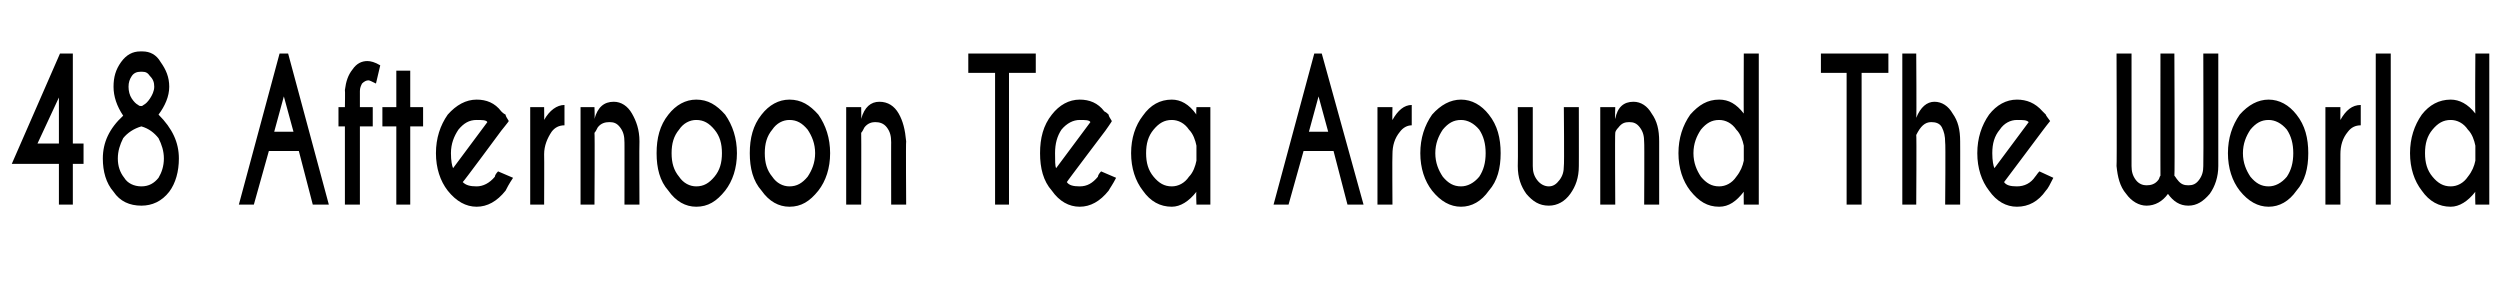 <?xml version="1.0" standalone="no"?>
<!DOCTYPE svg PUBLIC "-//W3C//DTD SVG 1.1//EN" "http://www.w3.org/Graphics/SVG/1.1/DTD/svg11.dtd">
<svg xmlns="http://www.w3.org/2000/svg" version="1.1" width="233.4px" height="28px" viewBox="0 -5 233.4 28" style="top:-5px">
  <desc>48 Afternoon Tea Around The World</desc>
  <defs/>
  <g id="Polygon130243">
    <path d="M 5.6 0 L 6.8 0 L 6.8 8.4 L 7.8 8.4 L 7.8 10.3 L 6.8 10.3 L 6.8 14.1 L 5.5 14.1 L 5.5 10.3 L 1.1 10.3 L 5.6 0 Z M 5.5 4.1 L 3.5 8.4 L 5.5 8.4 L 5.5 4.1 Z M 13.2 12.4 C 13.9 12.4 14.4 12.1 14.8 11.6 C 15.1 11.1 15.3 10.5 15.3 9.8 C 15.3 9.1 15.1 8.5 14.8 7.9 C 14.4 7.4 13.9 7 13.2 6.8 C 12.5 7 11.9 7.4 11.5 7.9 C 11.2 8.5 11 9.1 11 9.8 C 11 10.5 11.2 11.1 11.6 11.6 C 11.9 12.1 12.5 12.4 13.2 12.4 Z M 13.2 14.2 C 12.1 14.2 11.2 13.8 10.6 12.9 C 9.9 12.1 9.6 11 9.6 9.8 C 9.6 8.3 10.2 7 11.5 5.8 C 10.9 4.9 10.6 4 10.6 3.1 C 10.6 2.2 10.8 1.5 11.3 0.8 C 11.8 0.1 12.4 -0.2 13.1 -0.2 C 13.1 -0.2 13.3 -0.2 13.3 -0.2 C 14 -0.2 14.6 0.1 15 0.8 C 15.5 1.5 15.8 2.2 15.8 3.1 C 15.8 4 15.4 4.9 14.8 5.7 C 16.1 7 16.7 8.3 16.7 9.8 C 16.7 11 16.4 12.1 15.8 12.9 C 15.1 13.8 14.2 14.2 13.2 14.2 Z M 13.1 1.7 C 13.1 1.7 13.1 1.7 13.1 1.7 C 12.8 1.7 12.5 1.8 12.3 2.1 C 12.1 2.4 12 2.7 12 3.1 C 12 3.5 12.1 3.9 12.3 4.2 C 12.5 4.5 12.7 4.7 12.9 4.8 C 13 4.9 13.1 4.9 13.2 4.9 C 13.2 4.9 13.3 4.9 13.4 4.8 C 13.6 4.7 13.8 4.5 14 4.2 C 14.2 3.9 14.4 3.5 14.4 3.1 C 14.4 2.7 14.3 2.4 14 2.1 C 13.8 1.8 13.6 1.7 13.3 1.7 C 13.3 1.7 13.2 1.7 13.2 1.7 C 13.2 1.7 13.1 1.7 13.1 1.7 Z M 27.4 7.3 L 26.5 4 L 25.6 7.3 L 27.4 7.3 Z M 26.9 0 L 30.7 14.1 L 29.2 14.1 L 27.9 9.1 L 25.1 9.1 L 23.7 14.1 L 22.3 14.1 L 26.1 0 L 26.9 0 Z M 33.6 6.8 L 33.6 14.1 L 32.2 14.1 L 32.2 6.8 L 31.6 6.8 L 31.6 5 L 32.2 5 C 32.2 5 32.23 3.38 32.2 3.4 C 32.3 2.6 32.5 2 32.9 1.5 C 33.3 0.9 33.8 0.7 34.3 0.7 C 34.6 0.7 35 0.8 35.5 1.1 C 35.5 1.1 35.1 2.8 35.1 2.8 C 34.7 2.6 34.5 2.5 34.4 2.5 C 34.2 2.5 34 2.6 33.8 2.8 C 33.7 3 33.6 3.2 33.6 3.5 C 33.6 3.45 33.6 5 33.6 5 L 34.8 5 L 34.8 6.8 L 33.6 6.8 Z M 37 5 L 37 1.6 L 38.3 1.6 L 38.3 5 L 39.5 5 L 39.5 6.8 L 38.3 6.8 L 38.3 14.1 L 37 14.1 L 37 6.8 L 35.7 6.8 L 35.7 5 L 37 5 Z M 43.2 12 C 43.5 12.3 43.9 12.4 44.5 12.4 C 45.1 12.4 45.7 12.1 46.2 11.5 C 46.2 11.4 46.3 11.2 46.5 11 C 46.5 11 47.9 11.6 47.9 11.6 C 47.5 12.2 47.3 12.6 47.2 12.8 C 46.4 13.8 45.5 14.3 44.5 14.3 C 43.5 14.3 42.6 13.8 41.8 12.8 C 41.1 11.9 40.7 10.7 40.7 9.3 C 40.7 7.9 41.1 6.7 41.8 5.7 C 42.6 4.8 43.5 4.3 44.5 4.3 C 45.4 4.3 46.2 4.6 46.8 5.4 C 46.9 5.5 47 5.6 47.2 5.7 C 47.2 5.8 47.3 6 47.5 6.3 C 47.53 6.3 46.8 7.2 46.8 7.2 C 46.8 7.2 43.25 12.01 43.2 12 Z M 45.5 6.4 C 45.4 6.2 45 6.2 44.5 6.2 C 43.8 6.2 43.3 6.5 42.8 7.1 C 42.4 7.7 42.1 8.4 42.1 9.3 C 42.1 10 42.2 10.5 42.3 10.7 C 42.3 10.7 45.5 6.4 45.5 6.4 Z M 50.8 6.2 C 51.3 5.3 52 4.8 52.7 4.8 C 52.7 4.8 52.7 6.7 52.7 6.7 C 52.2 6.7 51.8 6.9 51.5 7.3 C 51.1 7.9 50.8 8.6 50.8 9.4 C 50.82 9.41 50.8 14.1 50.8 14.1 L 49.5 14.1 L 49.5 5 L 50.8 5 C 50.8 5 50.82 6.24 50.8 6.2 Z M 55.8 6.9 C 55.7 7.1 55.6 7.3 55.5 7.4 C 55.54 7.44 55.5 14.1 55.5 14.1 L 54.2 14.1 L 54.2 5 L 55.5 5 C 55.5 5 55.54 6.07 55.5 6.1 C 55.8 5 56.4 4.5 57.3 4.5 C 58 4.5 58.6 4.9 59 5.6 C 59.4 6.3 59.7 7.1 59.7 8.2 C 59.67 8.18 59.7 14.1 59.7 14.1 L 58.3 14.1 C 58.3 14.1 58.31 8.25 58.3 8.3 C 58.3 7.7 58.2 7.3 57.9 6.9 C 57.6 6.5 57.3 6.4 56.9 6.4 C 56.5 6.4 56.1 6.5 55.8 6.9 C 55.8 6.9 55.8 6.9 55.8 6.9 Z M 65 4.3 C 66.1 4.3 66.9 4.8 67.7 5.7 C 68.4 6.7 68.8 7.9 68.8 9.3 C 68.8 10.7 68.4 11.9 67.7 12.8 C 66.9 13.8 66.1 14.3 65 14.3 C 64 14.3 63.1 13.8 62.4 12.8 C 61.6 11.9 61.3 10.7 61.3 9.3 C 61.3 7.9 61.6 6.7 62.4 5.7 C 63.1 4.8 64 4.3 65 4.3 Z M 65 6.2 C 64.4 6.2 63.8 6.5 63.4 7.1 C 62.9 7.7 62.7 8.4 62.7 9.3 C 62.7 10.2 62.9 10.9 63.4 11.5 C 63.8 12.1 64.4 12.4 65 12.4 C 65.7 12.4 66.2 12.1 66.7 11.5 C 67.2 10.9 67.4 10.2 67.4 9.3 C 67.4 8.4 67.2 7.7 66.7 7.1 C 66.2 6.5 65.7 6.2 65 6.2 C 65 6.2 65 6.2 65 6.2 Z M 73.7 4.3 C 74.8 4.3 75.6 4.8 76.4 5.7 C 77.1 6.7 77.5 7.9 77.5 9.3 C 77.5 10.7 77.1 11.9 76.4 12.8 C 75.6 13.8 74.8 14.3 73.7 14.3 C 72.7 14.3 71.8 13.8 71.1 12.8 C 70.3 11.9 70 10.7 70 9.3 C 70 7.9 70.3 6.7 71.1 5.7 C 71.8 4.8 72.7 4.3 73.7 4.3 Z M 73.7 6.2 C 73.1 6.2 72.5 6.5 72.1 7.1 C 71.6 7.7 71.4 8.4 71.4 9.3 C 71.4 10.2 71.6 10.9 72.1 11.5 C 72.5 12.1 73.1 12.4 73.7 12.4 C 74.4 12.4 74.9 12.1 75.4 11.5 C 75.8 10.9 76.1 10.2 76.1 9.3 C 76.1 8.4 75.8 7.7 75.4 7.1 C 74.9 6.5 74.4 6.2 73.7 6.2 C 73.7 6.2 73.7 6.2 73.7 6.2 Z M 80.7 6.9 C 80.6 7.1 80.5 7.3 80.4 7.4 C 80.42 7.44 80.4 14.1 80.4 14.1 L 79 14.1 L 79 5 L 80.4 5 C 80.4 5 80.42 6.07 80.4 6.1 C 80.7 5 81.3 4.5 82.1 4.5 C 82.9 4.5 83.5 4.9 83.9 5.6 C 84.3 6.3 84.5 7.1 84.6 8.2 C 84.56 8.18 84.6 14.1 84.6 14.1 L 83.2 14.1 C 83.2 14.1 83.19 8.25 83.2 8.3 C 83.2 7.7 83.1 7.3 82.8 6.9 C 82.5 6.5 82.1 6.4 81.7 6.4 C 81.4 6.4 81 6.5 80.7 6.9 C 80.7 6.9 80.7 6.9 80.7 6.9 Z M 94.2 1.8 L 94.2 14.1 L 92.9 14.1 L 92.9 1.8 L 90.4 1.8 L 90.4 0 L 96.7 0 L 96.7 1.8 L 94.2 1.8 Z M 99.6 12 C 99.8 12.3 100.2 12.4 100.8 12.4 C 101.5 12.4 102 12.1 102.5 11.5 C 102.5 11.4 102.6 11.2 102.8 11 C 102.8 11 104.2 11.6 104.2 11.6 C 103.9 12.2 103.6 12.6 103.5 12.8 C 102.7 13.8 101.8 14.3 100.8 14.3 C 99.8 14.3 98.9 13.8 98.2 12.8 C 97.4 11.9 97.1 10.7 97.1 9.3 C 97.1 7.9 97.4 6.7 98.2 5.7 C 98.9 4.8 99.8 4.3 100.8 4.3 C 101.7 4.3 102.5 4.6 103.1 5.4 C 103.3 5.5 103.4 5.6 103.5 5.7 C 103.5 5.8 103.6 6 103.8 6.3 C 103.84 6.3 103.2 7.2 103.2 7.2 C 103.2 7.2 99.56 12.01 99.6 12 Z M 101.8 6.4 C 101.7 6.2 101.3 6.2 100.8 6.2 C 100.2 6.2 99.6 6.5 99.1 7.1 C 98.7 7.7 98.5 8.4 98.5 9.3 C 98.5 10 98.5 10.5 98.6 10.7 C 98.6 10.7 101.8 6.4 101.8 6.4 Z M 111 11.5 C 111.4 11.1 111.6 10.5 111.7 10 C 111.7 10 111.7 8.6 111.7 8.6 C 111.6 8.1 111.4 7.5 111 7.1 C 110.6 6.5 110 6.2 109.4 6.2 C 108.7 6.2 108.2 6.5 107.7 7.1 C 107.2 7.7 107 8.4 107 9.3 C 107 10.2 107.2 10.9 107.7 11.5 C 108.2 12.1 108.7 12.4 109.4 12.4 C 110 12.4 110.6 12.1 111 11.5 C 111 11.5 111 11.5 111 11.5 Z M 109.4 4.3 C 110.2 4.3 111 4.7 111.7 5.7 C 111.65 5.65 111.7 5 111.7 5 L 113 5 L 113 14.1 L 111.7 14.1 C 111.7 14.1 111.65 12.94 111.7 12.9 C 111 13.8 110.2 14.3 109.4 14.3 C 108.3 14.3 107.4 13.8 106.7 12.8 C 106 11.9 105.6 10.7 105.6 9.3 C 105.6 7.9 106 6.7 106.7 5.8 C 107.4 4.8 108.3 4.3 109.4 4.3 C 109.4 4.3 109.4 4.3 109.4 4.3 Z M 124 7.3 L 123.1 4 L 122.2 7.3 L 124 7.3 Z M 123.4 0 L 127.3 14.1 L 125.8 14.1 L 124.5 9.1 L 121.7 9.1 L 120.3 14.1 L 118.9 14.1 L 122.7 0 L 123.4 0 Z M 130 6.2 C 130.5 5.3 131.1 4.8 131.8 4.8 C 131.8 4.8 131.8 6.7 131.8 6.7 C 131.4 6.7 131 6.9 130.7 7.3 C 130.2 7.9 130 8.6 130 9.4 C 129.97 9.41 130 14.1 130 14.1 L 128.6 14.1 L 128.6 5 L 130 5 C 130 5 129.97 6.24 130 6.2 Z M 136.4 4.3 C 137.4 4.3 138.3 4.8 139 5.7 C 139.8 6.7 140.1 7.9 140.1 9.3 C 140.1 10.7 139.8 11.9 139 12.8 C 138.3 13.8 137.4 14.3 136.4 14.3 C 135.4 14.3 134.5 13.8 133.7 12.8 C 133 11.9 132.6 10.7 132.6 9.3 C 132.6 7.9 133 6.7 133.7 5.7 C 134.5 4.8 135.4 4.3 136.4 4.3 Z M 136.4 6.2 C 135.7 6.2 135.2 6.5 134.7 7.1 C 134.3 7.7 134 8.4 134 9.3 C 134 10.2 134.3 10.9 134.7 11.5 C 135.2 12.1 135.7 12.4 136.4 12.4 C 137 12.4 137.6 12.1 138.1 11.5 C 138.5 10.9 138.7 10.2 138.7 9.3 C 138.7 8.4 138.5 7.7 138.1 7.1 C 137.6 6.5 137 6.2 136.4 6.2 C 136.4 6.2 136.4 6.2 136.4 6.2 Z M 146.6 13.1 C 146.1 13.8 145.4 14.2 144.6 14.2 C 143.7 14.2 143.1 13.8 142.5 13.1 C 142 12.4 141.7 11.6 141.7 10.5 C 141.73 10.52 141.7 5 141.7 5 L 143.1 5 C 143.1 5 143.1 10.45 143.1 10.5 C 143.1 11 143.2 11.4 143.5 11.8 C 143.8 12.2 144.2 12.4 144.6 12.4 C 145 12.4 145.3 12.2 145.6 11.8 C 145.9 11.4 146 11 146 10.5 C 146.05 10.45 146 5 146 5 L 147.4 5 C 147.4 5 147.41 10.52 147.4 10.5 C 147.4 11.6 147.1 12.4 146.6 13.1 C 146.6 13.1 146.6 13.1 146.6 13.1 Z M 151.1 6.9 C 150.9 7.1 150.8 7.3 150.8 7.4 C 150.76 7.44 150.8 14.1 150.8 14.1 L 149.4 14.1 L 149.4 5 L 150.8 5 C 150.8 5 150.76 6.07 150.8 6.1 C 151 5 151.6 4.5 152.5 4.5 C 153.2 4.5 153.8 4.9 154.2 5.6 C 154.7 6.3 154.9 7.1 154.9 8.2 C 154.9 8.18 154.9 14.1 154.9 14.1 L 153.5 14.1 C 153.5 14.1 153.53 8.25 153.5 8.3 C 153.5 7.7 153.4 7.3 153.1 6.9 C 152.8 6.5 152.5 6.4 152.1 6.4 C 151.7 6.4 151.4 6.5 151.1 6.9 C 151.1 6.9 151.1 6.9 151.1 6.9 Z M 162.1 11.5 C 162.5 11 162.7 10.5 162.8 10 C 162.8 10 162.8 8.6 162.8 8.6 C 162.7 8.1 162.5 7.5 162.1 7.1 C 161.7 6.5 161.1 6.2 160.5 6.2 C 159.8 6.2 159.3 6.5 158.8 7.1 C 158.4 7.7 158.1 8.4 158.1 9.3 C 158.1 10.2 158.4 10.9 158.8 11.5 C 159.3 12.1 159.8 12.4 160.5 12.4 C 161.1 12.4 161.7 12.1 162.1 11.5 C 162.1 11.5 162.1 11.5 162.1 11.5 Z M 160.5 4.3 C 161.4 4.3 162.1 4.7 162.8 5.6 C 162.78 5.64 162.8 0 162.8 0 L 164.2 0 L 164.2 14.1 L 162.8 14.1 C 162.8 14.1 162.78 12.94 162.8 12.9 C 162.1 13.8 161.4 14.3 160.5 14.3 C 159.4 14.3 158.6 13.8 157.8 12.8 C 157.1 11.9 156.7 10.7 156.7 9.3 C 156.7 7.9 157.1 6.7 157.8 5.7 C 158.6 4.8 159.4 4.3 160.5 4.3 C 160.5 4.3 160.5 4.3 160.5 4.3 Z M 173.8 1.8 L 173.8 14.1 L 172.4 14.1 L 172.4 1.8 L 170 1.8 L 170 0 L 176.3 0 L 176.3 1.8 L 173.8 1.8 Z M 177.6 0 L 178.9 0 C 178.9 0 178.94 5.99 178.9 6 C 179.3 5 179.9 4.5 180.6 4.5 C 181.3 4.5 181.9 4.9 182.3 5.6 C 182.8 6.3 183 7.1 183 8.2 C 183.01 8.18 183 14.1 183 14.1 L 181.6 14.1 C 181.6 14.1 181.65 8.25 181.6 8.3 C 181.6 7.7 181.5 7.3 181.3 6.9 C 181.1 6.5 180.7 6.4 180.3 6.4 C 179.7 6.4 179.3 6.8 178.9 7.6 C 178.94 7.57 178.9 14.1 178.9 14.1 L 177.6 14.1 L 177.6 0 Z M 187.1 12 C 187.3 12.3 187.7 12.4 188.3 12.4 C 189 12.4 189.6 12.1 190 11.5 C 190.1 11.4 190.2 11.2 190.4 11 C 190.4 11 191.7 11.6 191.7 11.6 C 191.4 12.2 191.2 12.6 191 12.8 C 190.3 13.8 189.4 14.3 188.3 14.3 C 187.3 14.3 186.4 13.8 185.7 12.8 C 185 11.9 184.6 10.7 184.6 9.3 C 184.6 7.9 185 6.7 185.7 5.7 C 186.4 4.8 187.3 4.3 188.3 4.3 C 189.2 4.3 190 4.6 190.7 5.4 C 190.8 5.5 190.9 5.6 191 5.7 C 191 5.8 191.2 6 191.4 6.3 C 191.38 6.3 190.7 7.2 190.7 7.2 C 190.7 7.2 187.1 12.01 187.1 12 Z M 189.4 6.4 C 189.2 6.2 188.9 6.2 188.3 6.2 C 187.7 6.2 187.1 6.5 186.7 7.1 C 186.2 7.7 186 8.4 186 9.3 C 186 10 186.1 10.5 186.2 10.7 C 186.2 10.7 189.4 6.4 189.4 6.4 Z M 201.5 11.8 C 201.6 11.7 201.6 11.5 201.7 11.4 C 201.69 11.43 201.7 0 201.7 0 L 203 0 C 203 0 203.05 11.43 203 11.4 C 203.1 11.5 203.2 11.7 203.3 11.8 C 203.6 12.2 203.9 12.3 204.3 12.3 C 204.7 12.3 205 12.2 205.3 11.8 C 205.6 11.4 205.7 11 205.7 10.5 C 205.73 10.45 205.7 0 205.7 0 L 207.1 0 C 207.1 0 207.1 10.52 207.1 10.5 C 207.1 11.5 206.8 12.4 206.3 13.1 C 205.7 13.8 205.1 14.2 204.3 14.2 C 203.5 14.2 202.9 13.8 202.4 13.1 C 201.9 13.8 201.2 14.2 200.4 14.2 C 199.7 14.2 199 13.8 198.5 13.1 C 197.9 12.4 197.7 11.5 197.6 10.5 C 197.64 10.52 197.6 0 197.6 0 L 199 0 C 199 0 199 10.45 199 10.5 C 199 11 199.1 11.4 199.4 11.8 C 199.7 12.2 200.1 12.3 200.4 12.3 C 200.8 12.3 201.2 12.2 201.5 11.8 C 201.5 11.8 201.5 11.8 201.5 11.8 Z M 211.8 4.3 C 212.8 4.3 213.7 4.8 214.4 5.7 C 215.2 6.7 215.5 7.9 215.5 9.3 C 215.5 10.7 215.2 11.9 214.4 12.8 C 213.7 13.8 212.8 14.3 211.8 14.3 C 210.8 14.3 209.9 13.8 209.1 12.8 C 208.4 11.9 208 10.7 208 9.3 C 208 7.9 208.4 6.7 209.1 5.7 C 209.9 4.8 210.8 4.3 211.8 4.3 Z M 211.8 6.2 C 211.1 6.2 210.6 6.5 210.1 7.1 C 209.7 7.7 209.4 8.4 209.4 9.3 C 209.4 10.2 209.7 10.9 210.1 11.5 C 210.6 12.1 211.1 12.4 211.8 12.4 C 212.4 12.4 213 12.1 213.5 11.5 C 213.9 10.9 214.1 10.2 214.1 9.3 C 214.1 8.4 213.9 7.7 213.5 7.1 C 213 6.5 212.4 6.2 211.8 6.2 C 211.8 6.2 211.8 6.2 211.8 6.2 Z M 218.5 6.2 C 219 5.3 219.6 4.8 220.4 4.8 C 220.4 4.8 220.4 6.7 220.4 6.7 C 219.9 6.7 219.5 6.9 219.2 7.3 C 218.7 7.9 218.5 8.6 218.5 9.4 C 218.49 9.41 218.5 14.1 218.5 14.1 L 217.1 14.1 L 217.1 5 L 218.5 5 C 218.5 5 218.49 6.24 218.5 6.2 Z M 223.2 0 L 223.2 14.1 L 221.8 14.1 L 221.8 0 L 223.2 0 Z M 230.4 11.5 C 230.8 11 231 10.5 231.1 10 C 231.1 10 231.1 8.6 231.1 8.6 C 231 8.1 230.8 7.5 230.4 7.1 C 230 6.5 229.4 6.2 228.8 6.2 C 228.1 6.2 227.6 6.5 227.1 7.1 C 226.6 7.7 226.4 8.4 226.4 9.3 C 226.4 10.2 226.6 10.9 227.1 11.5 C 227.6 12.1 228.1 12.4 228.8 12.4 C 229.4 12.4 230 12.1 230.4 11.5 C 230.4 11.5 230.4 11.5 230.4 11.5 Z M 228.8 4.3 C 229.6 4.3 230.4 4.7 231.1 5.6 C 231.06 5.64 231.1 0 231.1 0 L 232.4 0 L 232.4 14.1 L 231.1 14.1 C 231.1 14.1 231.06 12.94 231.1 12.9 C 230.4 13.8 229.6 14.3 228.8 14.3 C 227.7 14.3 226.8 13.8 226.1 12.8 C 225.4 11.9 225 10.7 225 9.3 C 225 7.9 225.4 6.7 226.1 5.7 C 226.8 4.8 227.7 4.3 228.8 4.3 C 228.8 4.3 228.8 4.3 228.8 4.3 Z " stroke="none" fill="#000"/>
  </g>
</svg>